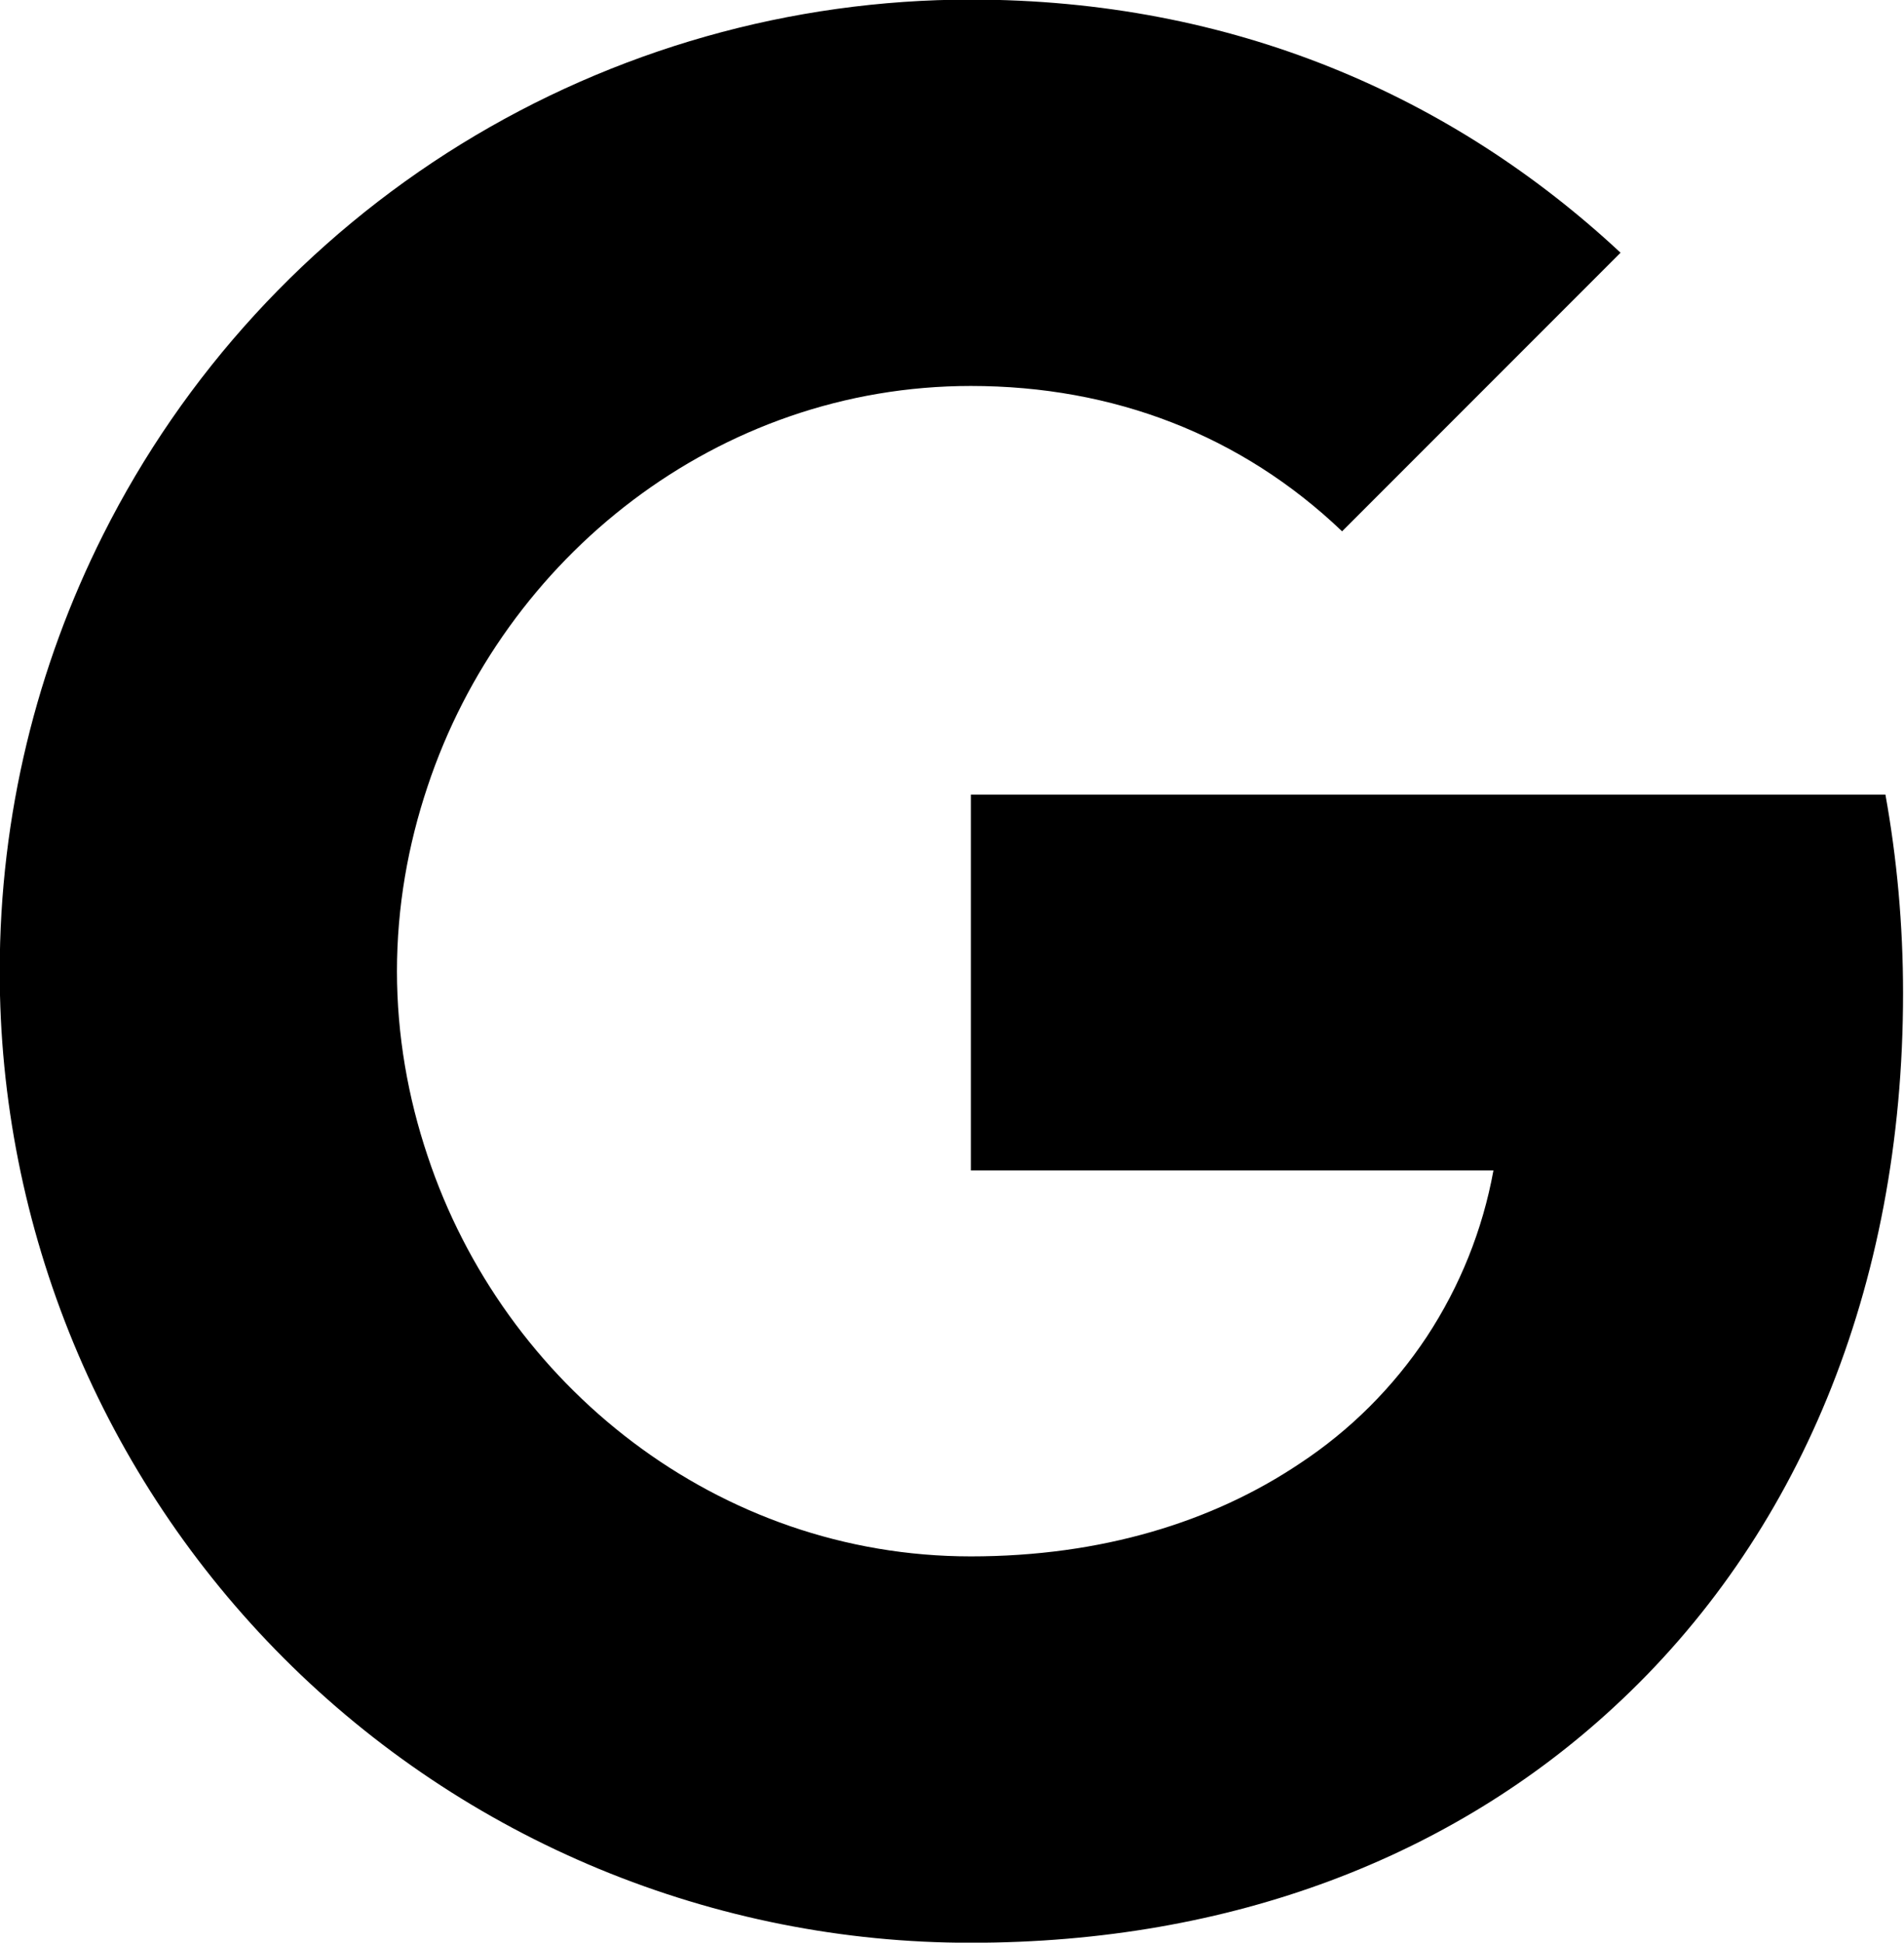 <svg xmlns="http://www.w3.org/2000/svg" fill="none" viewBox="1.35 1.51 14.14 14.42">
<path d="M2.115 5.481C2.715 4.286 3.636 3.282 4.774 2.58C5.912 1.879 7.223 1.507 8.56 1.507C10.503 1.507 12.136 2.222 13.385 3.386L11.317 5.454C10.569 4.74 9.619 4.375 8.56 4.375C6.681 4.375 5.091 5.645 4.525 7.349C4.38 7.782 4.298 8.243 4.298 8.719C4.298 9.195 4.38 9.657 4.525 10.089C5.091 11.794 6.681 13.063 8.56 13.063C9.53 13.063 10.356 12.807 11.002 12.374C11.376 12.128 11.697 11.808 11.945 11.434C12.192 11.059 12.361 10.639 12.441 10.198H8.56V7.408H15.352C15.437 7.88 15.483 8.372 15.483 8.883C15.483 11.08 14.697 12.929 13.333 14.184C12.14 15.286 10.507 15.931 8.56 15.931C7.613 15.932 6.675 15.745 5.799 15.383C4.924 15.021 4.129 14.49 3.459 13.82C2.789 13.15 2.258 12.355 1.896 11.48C1.534 10.604 1.347 9.666 1.348 8.719C1.348 7.555 1.626 6.455 2.115 5.481Z" fill="black"/>
</svg>